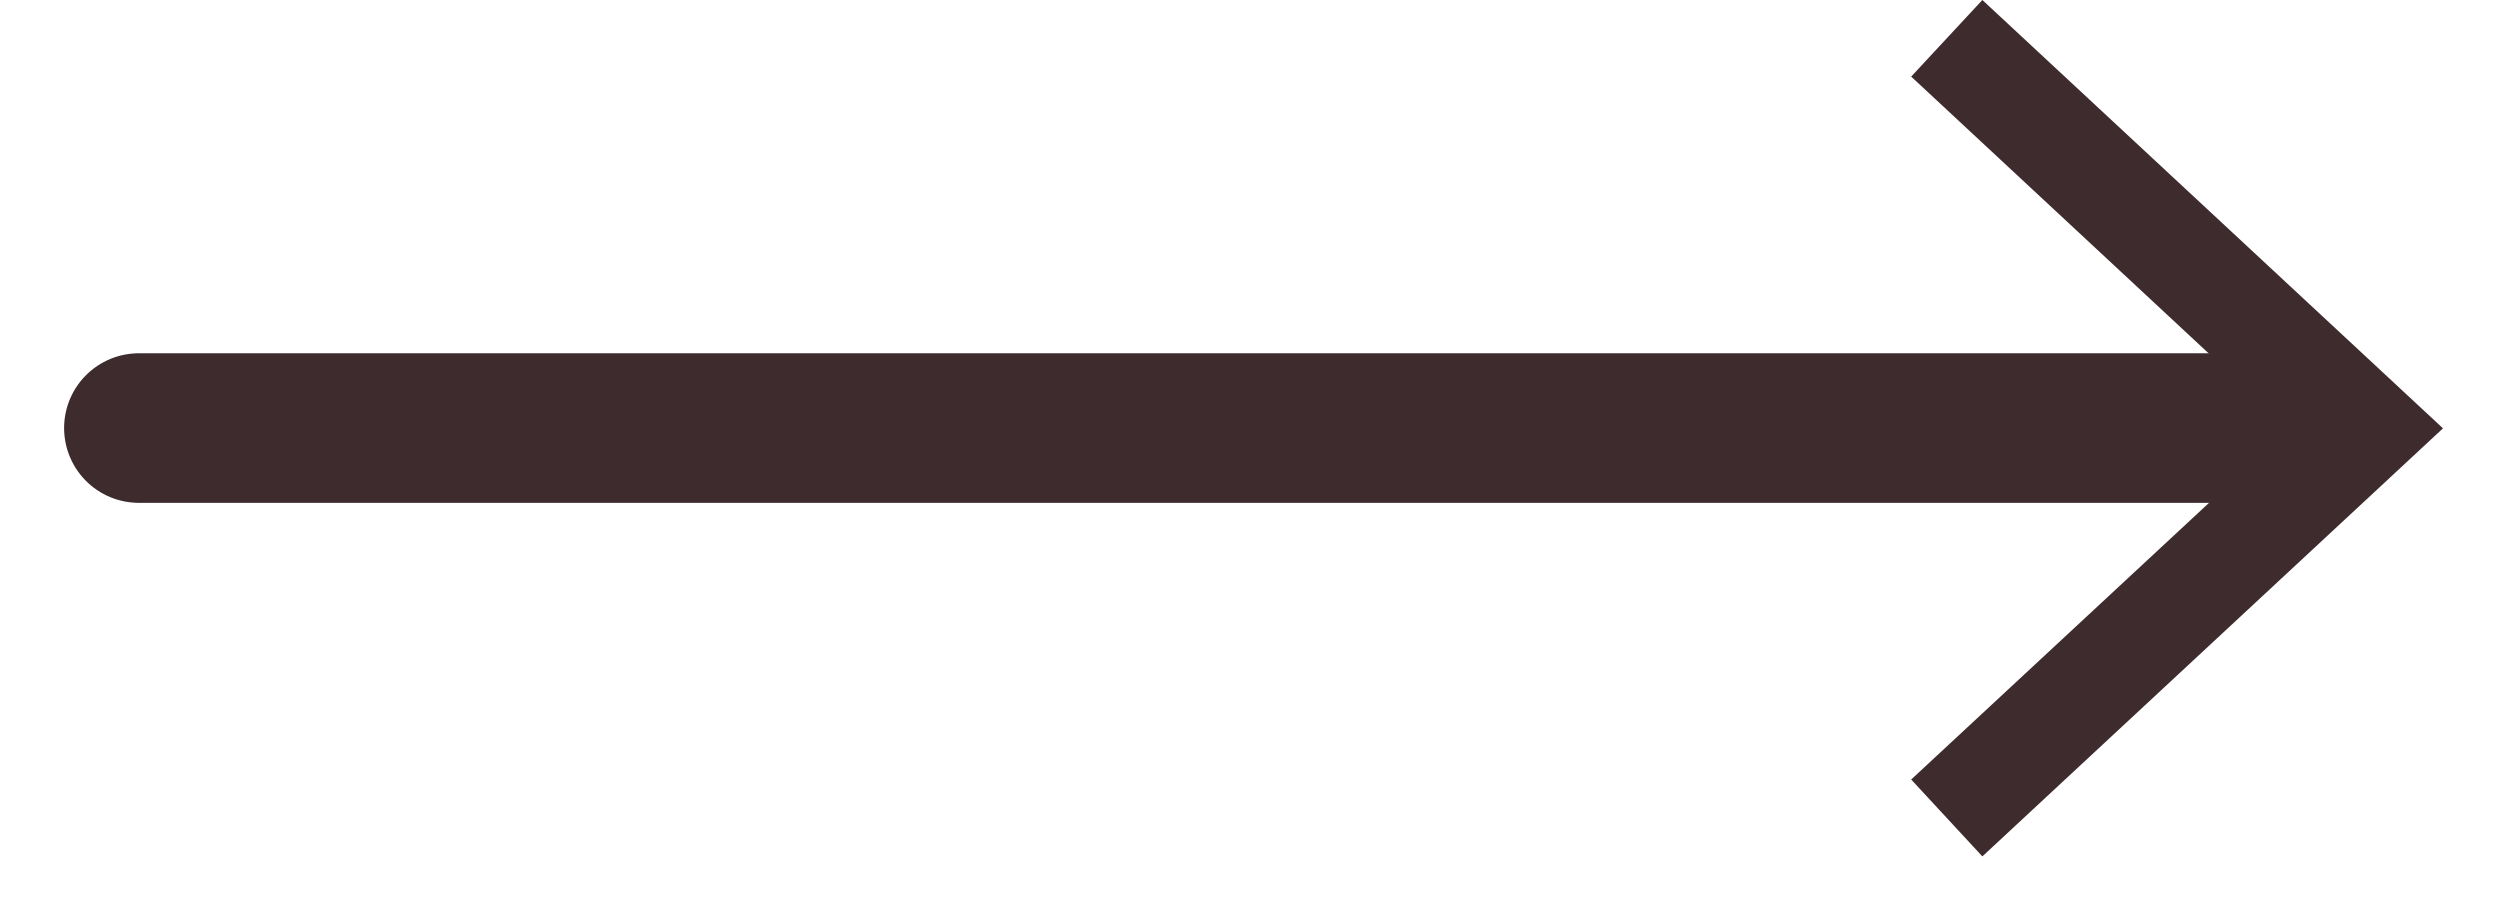 <svg xmlns="http://www.w3.org/2000/svg" fill="none" viewBox="0 0 36 13" height="13" width="36">
<path stroke-linejoin="round" stroke-linecap="round" stroke-width="2.154" stroke="#3E2B2E" d="M2 6.164H33.542"></path>
<path fill="#3E2B2E" d="M28.546 12.332L27.521 11.225L32.965 6.168L27.521 1.103L28.546 0L35.179 6.168L28.546 12.332Z"></path>
</svg>
